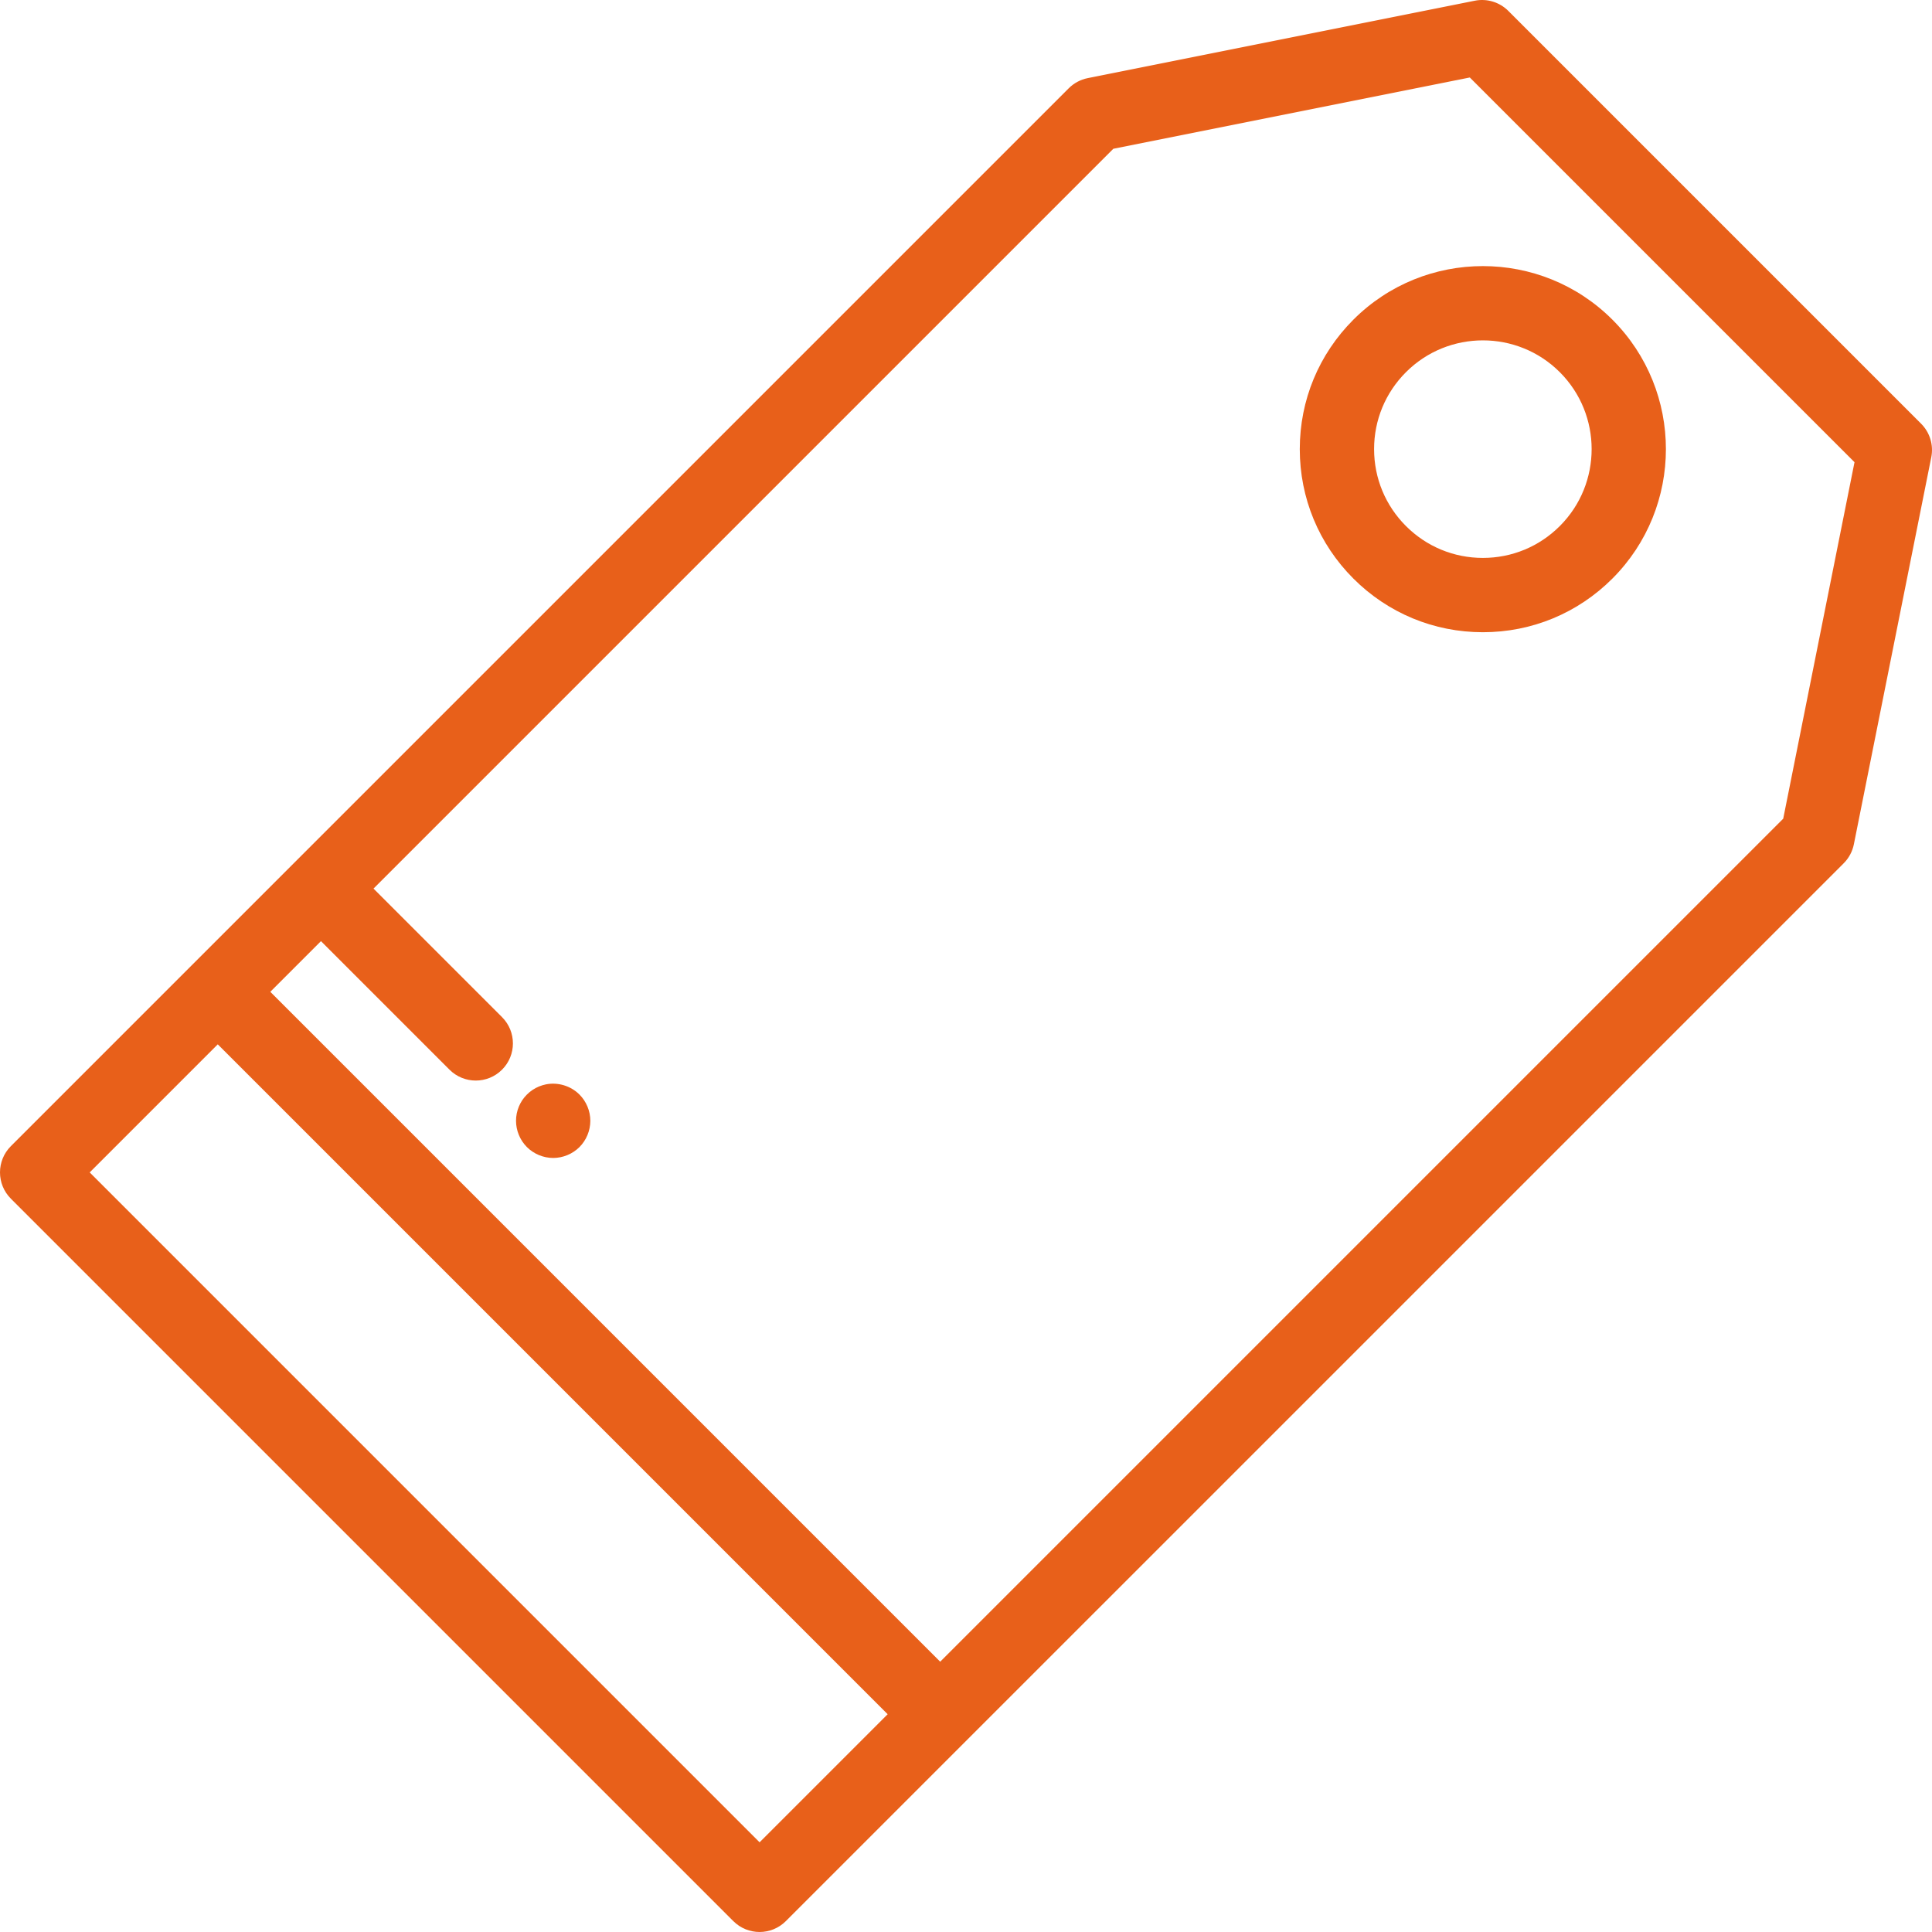 <?xml version="1.0"?>
<svg xmlns="http://www.w3.org/2000/svg" xmlns:xlink="http://www.w3.org/1999/xlink" version="1.1" id="Capa_1" x="0px" y="0px" viewBox="0 0 512 512" style="enable-background:new 0 0 512 512;" xml:space="preserve" width="512px" height="512px"><g><g>
	<g>
		<path d="M509.116,112.286L399.714,2.884c-2.328-2.327-5.661-3.341-8.893-2.692L288.257,20.704    c-1.907,0.381-3.657,1.318-5.031,2.692L50.747,255.875L2.884,303.738c-3.845,3.845-3.845,10.08,0,13.925l191.452,191.452    c1.923,1.922,4.443,2.884,6.962,2.884c2.52,0,5.039-0.962,6.962-2.884l47.863-47.863l232.48-232.478    c1.375-1.375,2.312-3.125,2.692-5.031l20.512-102.563C512.454,117.951,511.444,114.614,509.116,112.286z M201.299,488.229    L23.771,310.701l33.939-33.939L235.238,454.29L201.299,488.229z M472.571,216.958L249.162,440.365L71.634,262.837l13.425-13.425    l34.064,34.063c1.923,1.922,4.443,2.884,6.962,2.884c2.521,0,5.039-0.962,6.962-2.884c3.845-3.845,3.845-10.08,0-13.925    l-34.064-34.063L295.042,39.429l94.473-18.894l101.95,101.95L472.571,216.958z" data-original="#000000" class="active-path" data-old_color="#000000" fill="#E8601A"/>
	</g>
</g><g>
	<g>
		<path d="M427.294,84.708c-18.921-18.919-49.706-18.919-68.626,0c-9.167,9.165-14.214,21.351-14.214,34.313    c0,12.961,5.047,25.147,14.213,34.313c9.166,9.166,21.351,14.213,34.313,14.213c12.961,0,25.148-5.047,34.314-14.213    C446.213,134.413,446.213,103.629,427.294,84.708z M413.368,139.408c-5.446,5.446-12.687,8.445-20.388,8.445    c-7.701,0-14.942-2.999-20.387-8.445c-5.446-5.445-8.445-12.687-8.445-20.387c-0.001-7.702,2.998-14.943,8.445-20.388    c5.621-5.622,13.003-8.431,20.387-8.431c7.383,0,14.768,2.811,20.388,8.431C424.611,109.875,424.611,128.167,413.368,139.408z" data-original="#000000" class="active-path" data-old_color="#000000" fill="#E8601A"/>
	</g>
</g><g>
	<g>
		<path d="M156.249,295.099c-0.129-0.631-0.315-1.251-0.561-1.841c-0.246-0.591-0.552-1.162-0.906-1.703    c-0.354-0.532-0.768-1.034-1.221-1.487c-2.284-2.294-5.691-3.338-8.891-2.698c-0.62,0.129-1.241,0.315-1.841,0.561    c-0.591,0.246-1.162,0.552-1.694,0.906c-0.542,0.364-1.044,0.778-1.498,1.231c-0.453,0.453-0.866,0.955-1.231,1.487    c-0.353,0.542-0.66,1.114-0.906,1.703s-0.432,1.21-0.56,1.841c-0.128,0.639-0.187,1.29-0.187,1.93c0,2.59,1.054,5.13,2.885,6.961    c0.454,0.453,0.956,0.866,1.498,1.22c0.532,0.354,1.103,0.66,1.694,0.906c0.601,0.246,1.221,0.433,1.841,0.561    c0.64,0.128,1.291,0.197,1.93,0.197c0.64,0,1.291-0.069,1.92-0.197c0.629-0.128,1.25-0.315,1.841-0.561    c0.6-0.246,1.171-0.551,1.702-0.906c0.543-0.354,1.045-0.767,1.498-1.22c0.453-0.454,0.866-0.956,1.221-1.498    c0.353-0.532,0.66-1.103,0.906-1.702c0.246-0.592,0.432-1.211,0.56-1.841c0.128-0.631,0.197-1.281,0.197-1.92    C156.446,296.389,156.377,295.738,156.249,295.099z" data-original="#000000" class="active-path" data-old_color="#000000" fill="#E8601A"/>
	</g>
</g></g> </svg>
